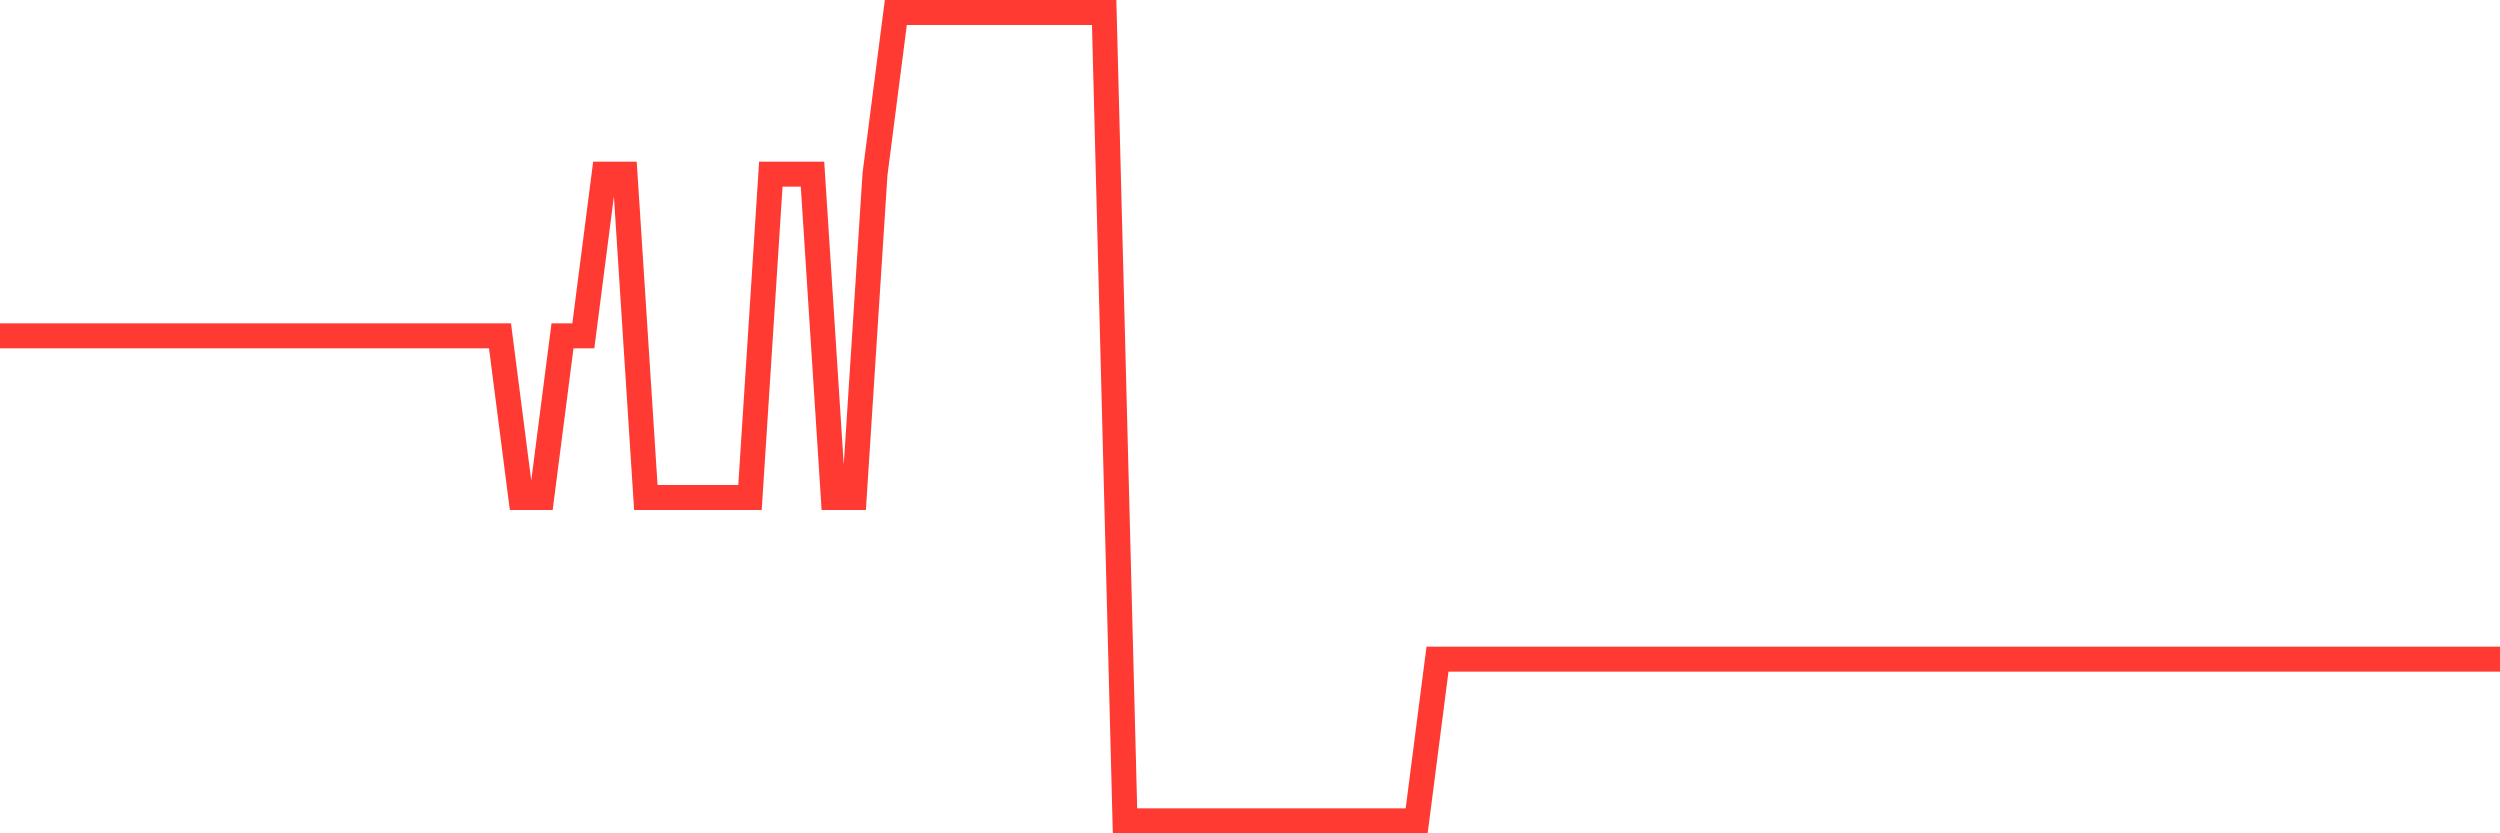 <svg
  xmlns="http://www.w3.org/2000/svg"
  xmlns:xlink="http://www.w3.org/1999/xlink"
  width="120"
  height="40"
  viewBox="0 0 120 40"
  preserveAspectRatio="none"
>
  <polyline
    points="0,16.12 1,16.12 2,16.12 3,16.12 4,16.12 5,16.12 6,16.12 7,16.12 8,16.12 9,16.12 10,16.12 11,16.12 12,16.12 13,16.12 14,16.12 15,16.12 16,16.12 17,16.12 18,16.12 19,16.12 20,16.12 21,16.12 22,16.12 23,16.12 24,16.12 25,23.88 26,23.88 27,16.12 28,16.12 29,8.36 30,8.36 31,23.88 32,23.88 33,23.88 34,23.88 35,23.88 36,23.88 37,8.36 38,8.36 39,8.36 40,23.88 41,23.88 42,8.36 43,0.6 44,0.6 45,0.6 46,0.6 47,0.6 48,0.6 49,0.6 50,0.6 51,0.6 52,0.6 53,0.6 54,39.4 55,39.4 56,39.4 57,39.4 58,39.4 59,39.4 60,39.4 61,39.4 62,39.4 63,39.4 64,39.4 65,39.4 66,39.4 67,39.4 68,39.4 69,31.64 70,31.64 71,31.64 72,31.64 73,31.64 74,31.64 75,31.64 76,31.64 77,31.64 78,31.64 79,31.64 80,31.64 81,31.64 82,31.64 83,31.64 84,31.64 85,31.64 86,31.64 87,31.64 88,31.64 89,31.64 90,31.64 91,31.64 92,31.64 93,31.64 94,31.64 95,31.64 96,31.64 97,31.64 98,31.64 99,31.64 100,31.64 101,31.64 102,31.64 103,31.64 104,31.64 105,31.64 106,31.64 107,31.64 108,31.64 109,31.64 110,31.64 111,31.64 112,31.64 113,31.64 114,31.64 115,31.64 116,31.64 117,31.64 118,31.64 119,31.64 120,31.64"
    fill="none"
    stroke="#ff3a33"
    stroke-width="1.2"
  >
  </polyline>
</svg>